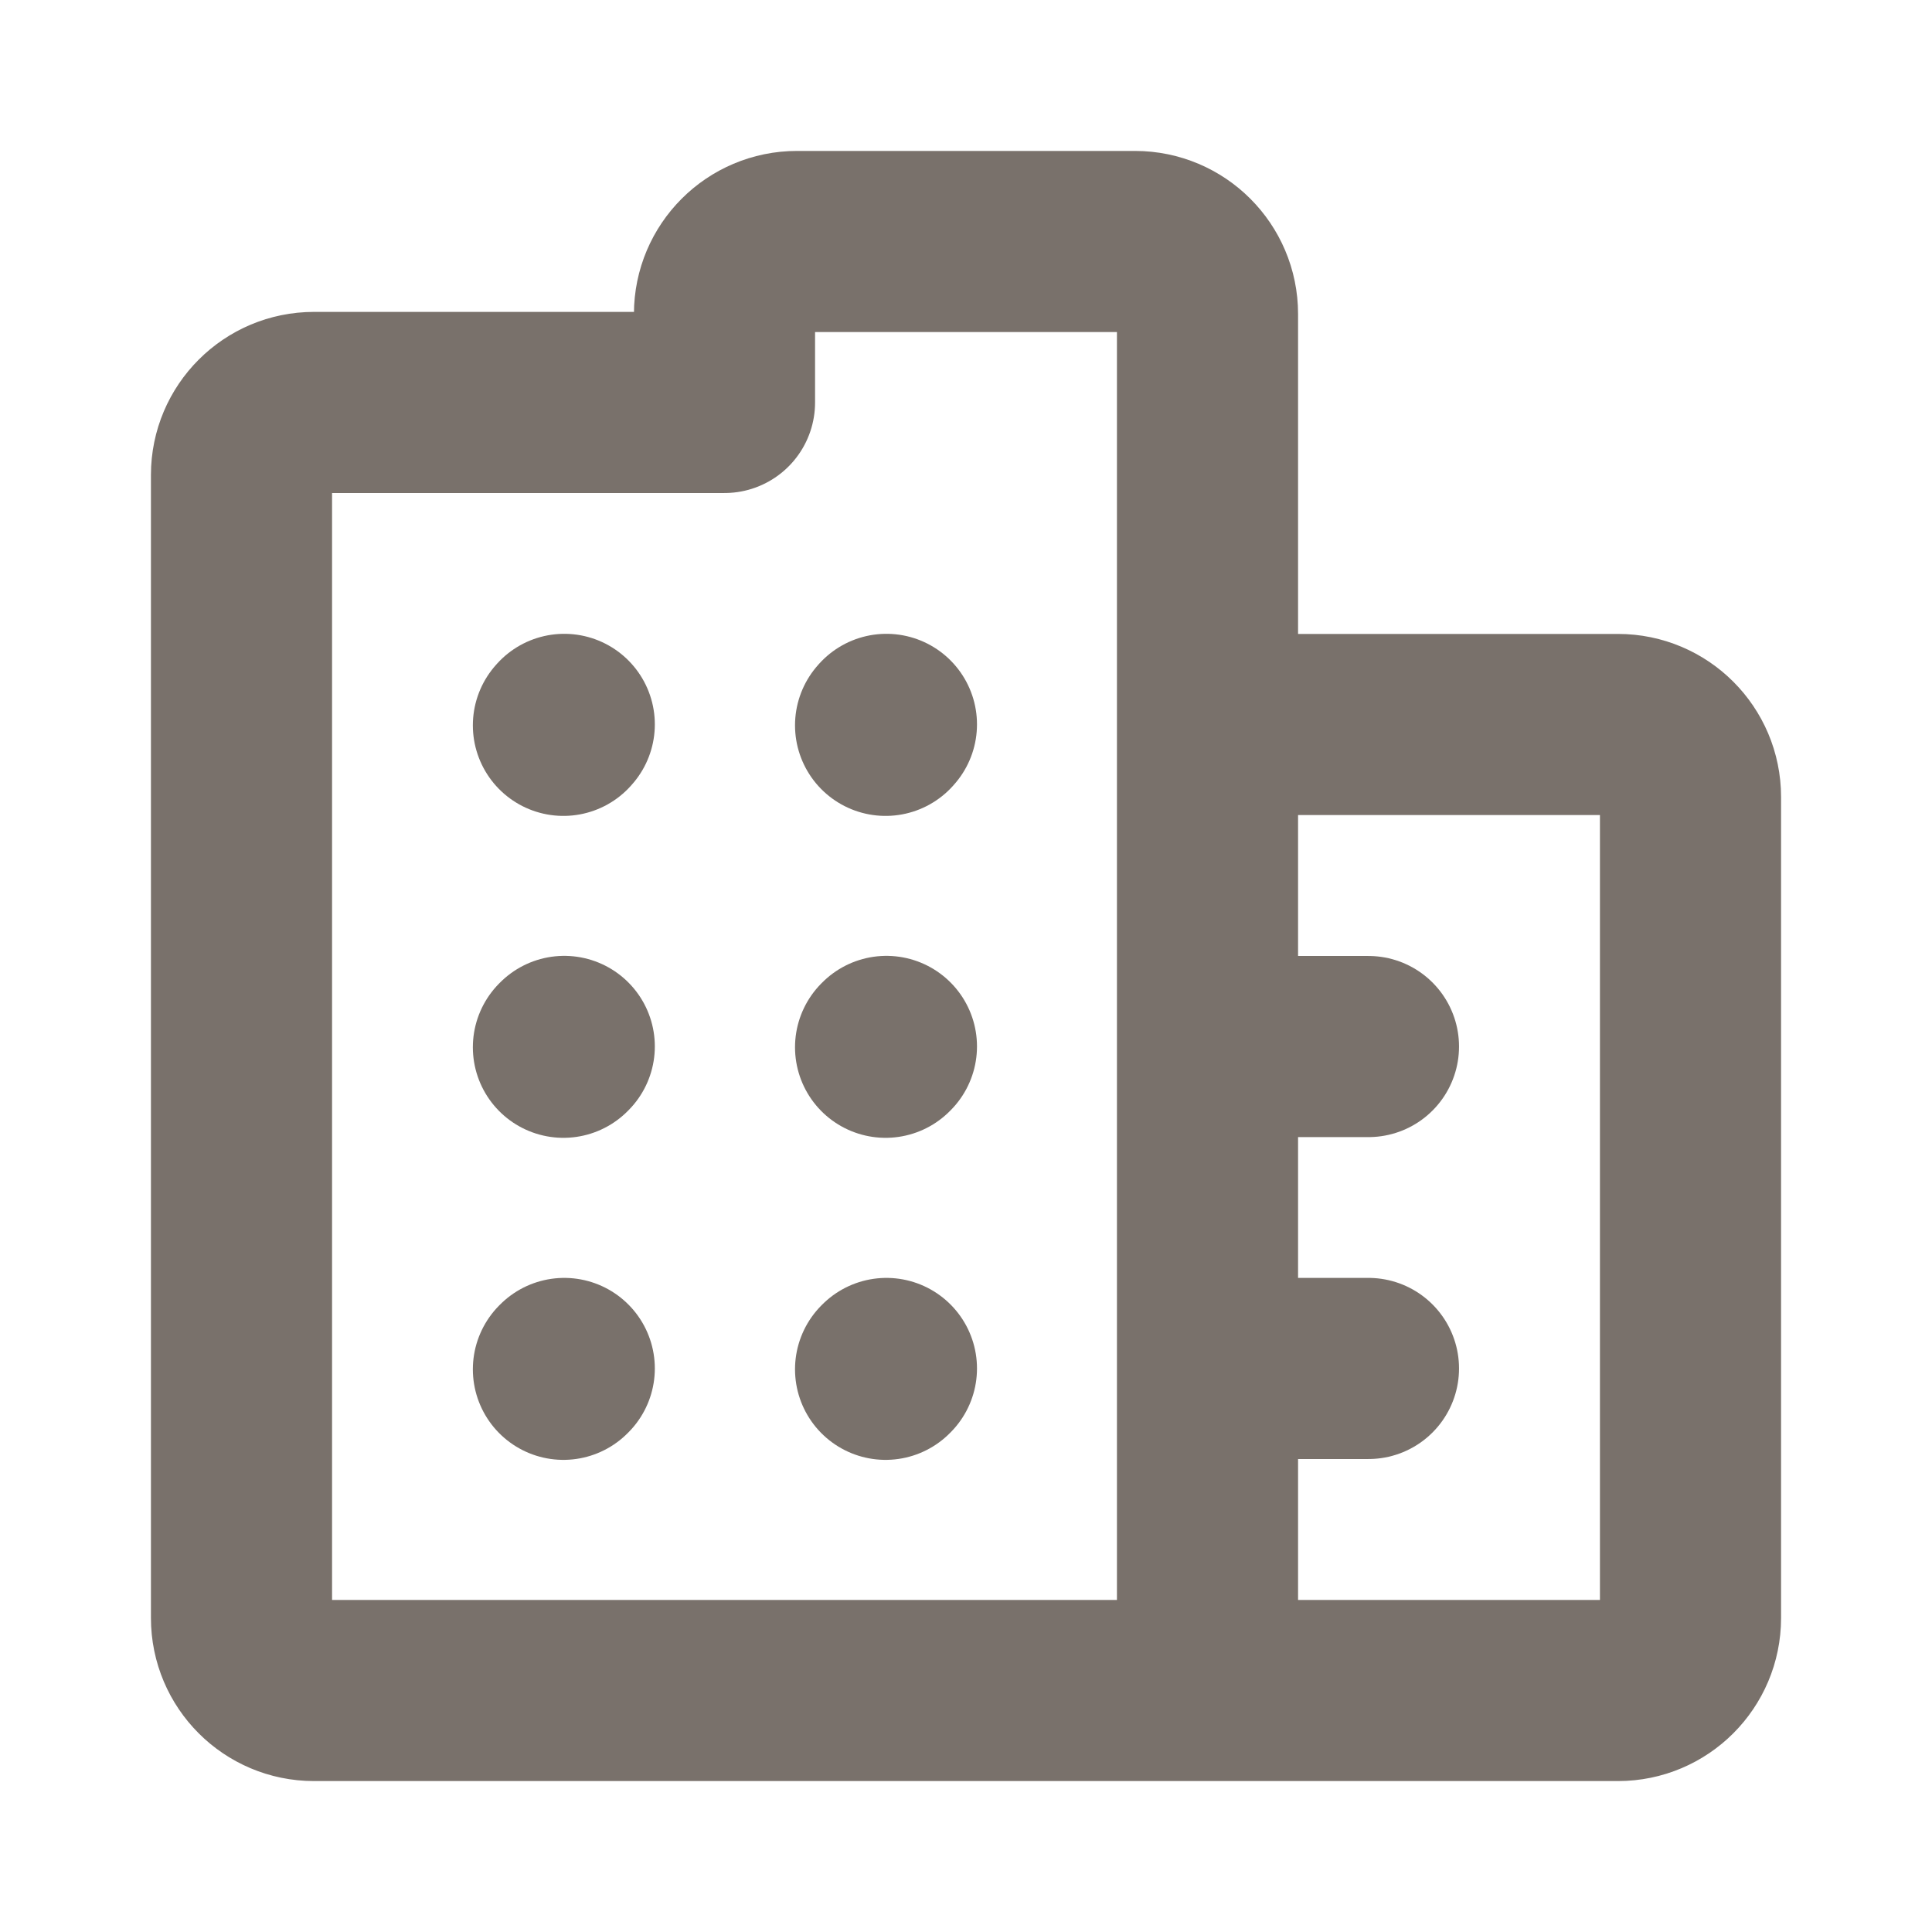 <svg width="16" height="16" viewBox="0 0 16 16" fill="none" xmlns="http://www.w3.org/2000/svg">
<path d="M4.666 6.007L4.673 5.999" stroke="#79716B" stroke-width="1.5" stroke-linecap="round" stroke-linejoin="round"/>
<path d="M7.334 6.007L7.341 5.999" stroke="#79716B" stroke-width="1.5" stroke-linecap="round" stroke-linejoin="round"/>
<path d="M4.666 8.673L4.673 8.666" stroke="#79716B" stroke-width="1.5" stroke-linecap="round" stroke-linejoin="round"/>
<path d="M7.334 8.673L7.341 8.666" stroke="#79716B" stroke-width="1.5" stroke-linecap="round" stroke-linejoin="round"/>
<path d="M4.666 11.34L4.673 11.333" stroke="#79716B" stroke-width="1.5" stroke-linecap="round" stroke-linejoin="round"/>
<path d="M7.334 11.34L7.341 11.333" stroke="#79716B" stroke-width="1.5" stroke-linecap="round" stroke-linejoin="round"/>
<path d="M10 14H2.6C2.269 14 2 13.731 2 13.4V3.933C2 3.602 2.269 3.333 2.6 3.333H6V2.6C6 2.269 6.269 2 6.6 2H9.4C9.731 2 10 2.269 10 2.6V6M10 14H13.4C13.731 14 14 13.731 14 13.4V6.6C14 6.269 13.731 6 13.4 6H10M10 14V11.333M10 6V8.667M10 8.667H11.333M10 8.667V11.333M10 11.333H11.333" stroke="#79716B" stroke-width="1.5" stroke-linecap="round" stroke-linejoin="round"/>
</svg>
